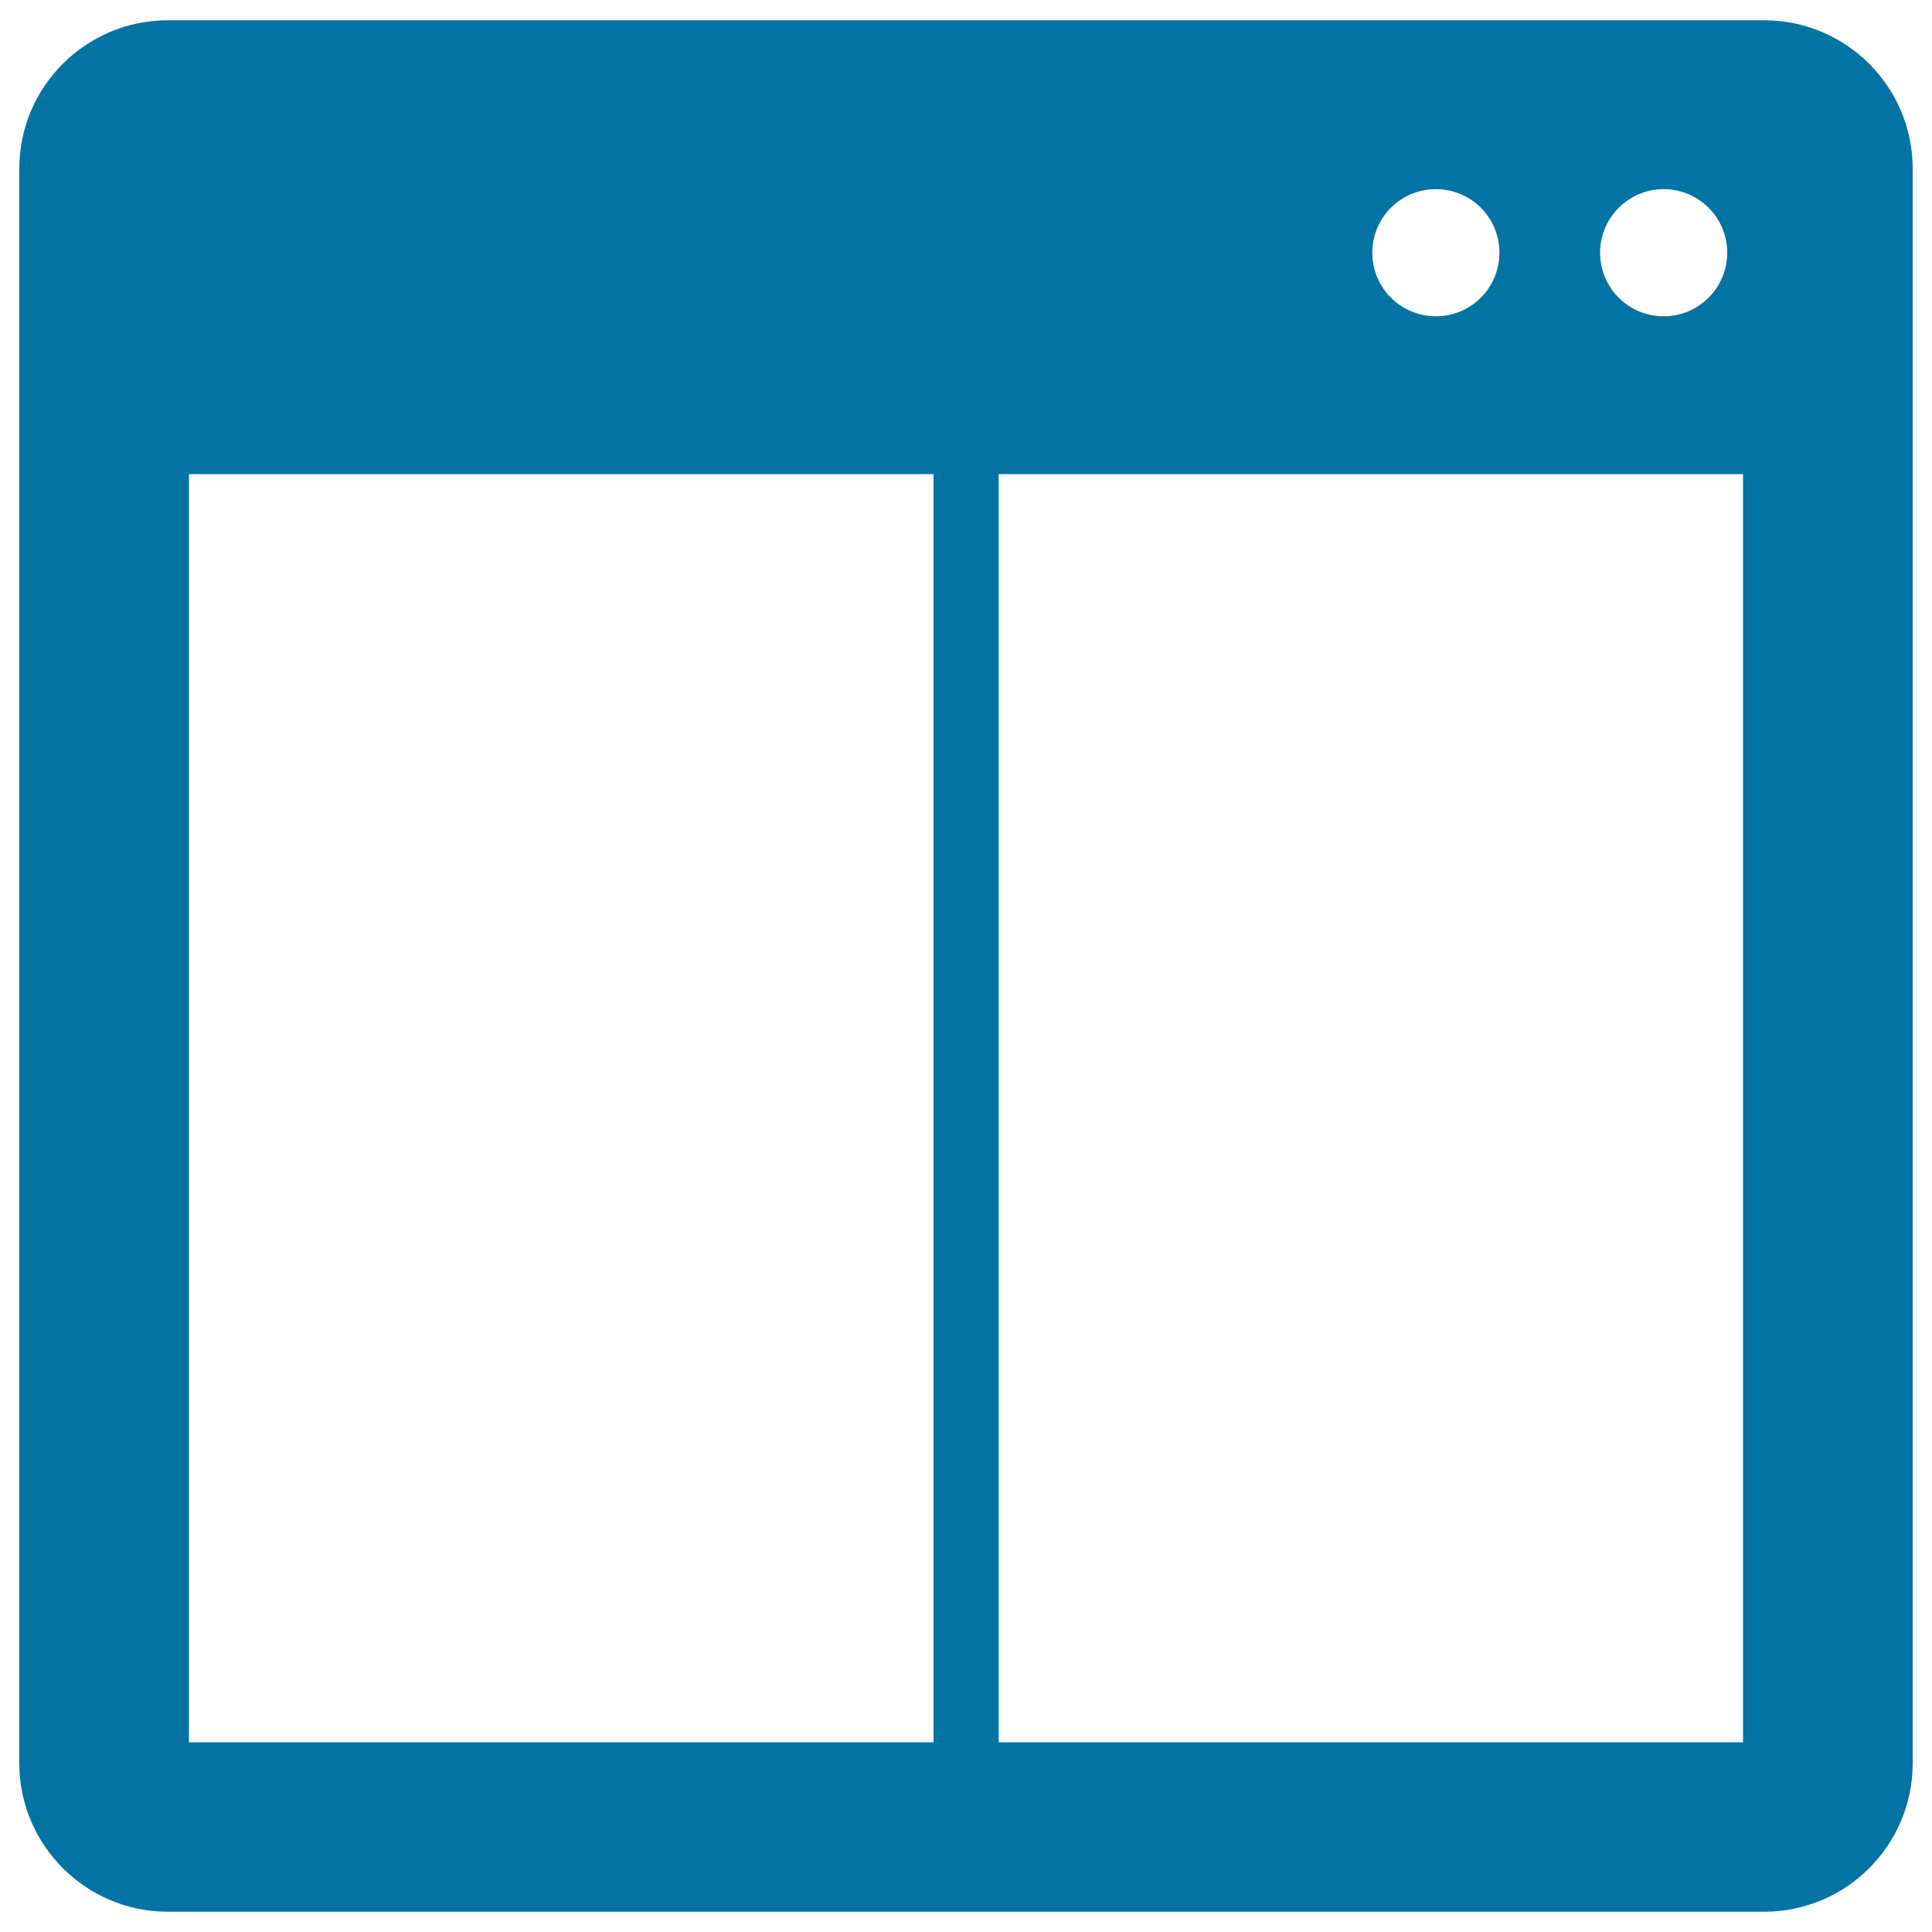 <svg xmlns="http://www.w3.org/2000/svg" viewBox="0 0 1000 1000" style="fill:#0273a2">
<title>Split Type Window SVG icon</title>
<g><path d="M913.2,10.5H86.8C44.5,10.5,10,44.9,10,87.2v825.5c0,42.3,34.5,76.8,76.8,76.8h826.4c42.4,0,76.8-34.5,76.8-76.8V87.2C990,44.9,955.5,10.5,913.2,10.5z M861.1,97.9c18.2,0,32.9,14.7,32.9,32.9c0,18.2-14.7,32.9-32.9,32.9c-18.2,0-32.9-14.7-32.9-32.9C828.2,112.6,843,97.9,861.1,97.9z M743.2,97.9c18.2,0,32.9,14.7,32.9,32.9c0,18.2-14.7,32.9-32.9,32.9c-18.2,0-32.9-14.7-32.9-32.9C710.3,112.6,725,97.9,743.2,97.9z M97.8,245.4h385.4v656.4H97.8V245.4z M902.2,901.8H516.9V245.4h385.3V901.8z"/></g>
</svg>